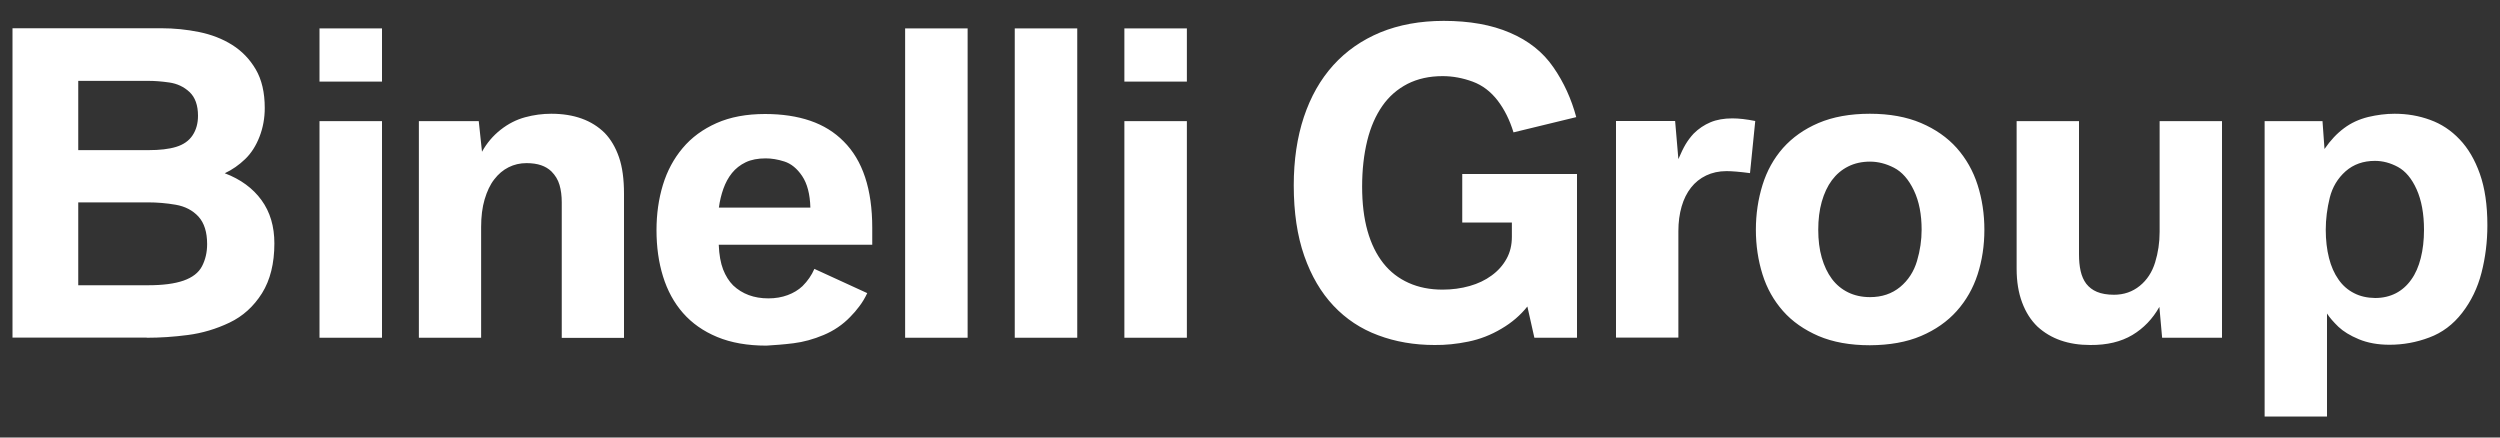 <?xml version="1.0" encoding="utf-8"?>
<!-- Generator: Adobe Illustrator 27.2.0, SVG Export Plug-In . SVG Version: 6.00 Build 0)  -->
<svg version="1.1" id="Ebene_1" xmlns="http://www.w3.org/2000/svg" xmlns:xlink="http://www.w3.org/1999/xlink" x="0px" y="0px"
	 viewBox="0 0 200 35" style="enable-background:new 0 0 200 35;" xml:space="preserve">
<rect x="0" y="0" width="200" height="35" fill="#333333" stroke="none"/>
<style type="text/css">
	.st0{clip-path:url(#SVGID_00000137090461256401734230000009695964411082804357_);}
	.st1{fill:none;stroke:#000000;stroke-width:0.5;stroke-linecap:round;stroke-linejoin:round;stroke-miterlimit:13.333;}
	.st2{clip-path:url(#SVGID_00000060007327758507785330000000779654661522874803_);}
	.st3{clip-path:url(#SVGID_00000105421691748558634970000002289983387394450580_);}
	.st4{fill:none;stroke:#000000;stroke-width:0.5;stroke-linecap:round;stroke-linejoin:round;stroke-miterlimit:10;}
	.st5{fill-rule:evenodd;clip-rule:evenodd;}
	.st6{fill:#0D0599;}
	.st7{fill-rule:evenodd;clip-rule:evenodd;fill:#0D0599;}
	.st8{fill:#FFFFFF;}
</style>
<g>
	<path class="st8" d="M188.32,23.45c-0.49-0.25-0.91-0.61-1.24-1.09c-0.34-0.48-0.59-1.05-0.76-1.72c-0.17-0.67-0.26-1.43-0.26-2.26
		c0-0.85,0.11-1.71,0.32-2.56c0.21-0.85,0.64-1.56,1.27-2.12c0.64-0.56,1.42-0.83,2.35-0.83c0.62,0,1.23,0.16,1.84,0.49
		c0.6,0.33,1.1,0.92,1.49,1.79c0.39,0.87,0.59,1.95,0.59,3.24c0,0.83-0.09,1.59-0.26,2.26c-0.17,0.67-0.42,1.25-0.76,1.72
		c-0.34,0.48-0.75,0.84-1.23,1.09c-0.49,0.25-1.04,0.38-1.66,0.38C189.38,23.83,188.82,23.71,188.32,23.45 M186.16,33.32v-8.24
		c0.21,0.33,0.52,0.68,0.91,1.06c0.39,0.37,0.94,0.71,1.64,1c0.7,0.29,1.52,0.44,2.45,0.44c1.09,0,2.15-0.19,3.18-0.58
		c1.03-0.38,1.91-1.04,2.63-1.97c0.72-0.93,1.24-2,1.55-3.21c0.31-1.21,0.47-2.47,0.47-3.8c0-1.61-0.2-2.98-0.6-4.11
		c-0.4-1.13-0.94-2.05-1.62-2.76c-0.68-0.72-1.47-1.24-2.36-1.56c-0.9-0.33-1.84-0.49-2.84-0.49c-0.7,0-1.4,0.09-2.12,0.26
		c-0.72,0.18-1.36,0.47-1.92,0.89c-0.57,0.42-1.09,0.97-1.57,1.67l-0.16-2.23h-4.63v23.63H186.16z M170.59,26.8
		c0.9-0.54,1.62-1.29,2.16-2.25l0.22,2.47h4.79V9.69h-4.99v8.86c0,0.84-0.12,1.66-0.36,2.44c-0.24,0.78-0.65,1.41-1.23,1.88
		c-0.58,0.47-1.27,0.71-2.06,0.71c-0.54,0-1-0.08-1.36-0.23c-0.36-0.15-0.64-0.37-0.86-0.65c-0.21-0.28-0.36-0.62-0.45-1.02
		c-0.09-0.39-0.13-0.84-0.13-1.33V9.69h-4.99v11.81c0,1.03,0.15,1.93,0.44,2.7c0.29,0.78,0.7,1.42,1.23,1.93
		c1.07,0.98,2.47,1.47,4.22,1.47C168.57,27.61,169.68,27.34,170.59,26.8 M147.85,23.39c-0.51-0.25-0.95-0.61-1.3-1.08
		c-0.35-0.47-0.62-1.04-0.81-1.7c-0.19-0.66-0.28-1.41-0.28-2.23c0-0.82,0.09-1.57,0.28-2.24c0.19-0.67,0.46-1.25,0.81-1.72
		c0.35-0.47,0.78-0.84,1.3-1.1c0.51-0.26,1.1-0.39,1.75-0.39c0.64,0,1.28,0.16,1.92,0.49c0.64,0.33,1.17,0.93,1.59,1.81
		c0.42,0.88,0.62,1.93,0.62,3.15c0,0.82-0.12,1.66-0.37,2.5c-0.25,0.84-0.7,1.54-1.35,2.08c-0.66,0.54-1.46,0.81-2.41,0.81
		C148.95,23.77,148.36,23.64,147.85,23.39 M153.68,26.88c1.15-0.49,2.11-1.16,2.86-2c0.75-0.84,1.31-1.82,1.67-2.93
		c0.36-1.12,0.54-2.31,0.54-3.57c0-1.26-0.18-2.45-0.54-3.58c-0.36-1.13-0.92-2.11-1.67-2.96c-0.75-0.84-1.71-1.51-2.86-2
		c-1.15-0.49-2.52-0.74-4.09-0.74c-1.59,0-2.96,0.25-4.11,0.74c-1.15,0.49-2.09,1.16-2.84,2c-0.74,0.84-1.29,1.83-1.64,2.96
		c-0.35,1.13-0.53,2.32-0.53,3.58c0,1.26,0.18,2.45,0.53,3.57c0.35,1.12,0.9,2.09,1.64,2.93c0.74,0.84,1.69,1.5,2.84,2
		c1.15,0.49,2.52,0.74,4.11,0.74C151.17,27.61,152.53,27.37,153.68,26.88 M134.27,27.02v-8.53c0-0.73,0.09-1.38,0.26-1.97
		c0.17-0.59,0.42-1.09,0.75-1.51c0.33-0.42,0.73-0.74,1.21-0.97c0.48-0.23,1.02-0.35,1.63-0.35c0.43,0,1.05,0.05,1.88,0.16
		l0.42-4.17c-0.7-0.14-1.3-0.21-1.83-0.21c-0.66,0-1.25,0.1-1.75,0.31c-0.5,0.21-0.95,0.51-1.35,0.91
		c-0.25,0.27-0.46,0.55-0.64,0.85c-0.18,0.3-0.37,0.7-0.58,1.19l-0.26-3.05h-4.73v17.33H134.27z M117.46,27.33
		c0.93-0.19,1.81-0.53,2.65-1.03c0.84-0.49,1.53-1.09,2.08-1.78l0.56,2.5h3.41v-13.1h-9.18v3.88h3.97v1.14
		c0,0.66-0.14,1.25-0.43,1.77c-0.29,0.52-0.68,0.96-1.19,1.33c-0.5,0.37-1.09,0.65-1.76,0.84c-0.67,0.19-1.4,0.29-2.16,0.29
		c-1.02,0-1.92-0.18-2.72-0.54c-0.8-0.36-1.48-0.88-2.03-1.58c-0.55-0.7-0.97-1.55-1.26-2.58c-0.29-1.03-0.43-2.21-0.43-3.54
		c0-1.36,0.14-2.58,0.41-3.68c0.27-1.1,0.68-2.02,1.21-2.78c0.53-0.76,1.2-1.34,2.01-1.76c0.81-0.41,1.74-0.62,2.81-0.62
		c0.81,0,1.61,0.15,2.4,0.44c0.79,0.29,1.45,0.8,2,1.51c0.55,0.72,0.97,1.57,1.27,2.55l5.02-1.22c-0.39-1.45-0.99-2.78-1.83-3.99
		c-0.83-1.21-1.99-2.13-3.47-2.76c-1.48-0.64-3.25-0.95-5.3-0.95c-1.89,0-3.58,0.31-5.07,0.92c-1.49,0.62-2.74,1.49-3.77,2.63
		c-1.03,1.14-1.81,2.52-2.35,4.14c-0.54,1.62-0.81,3.45-0.81,5.47c0,2.16,0.28,4.04,0.84,5.64c0.56,1.6,1.34,2.93,2.34,3.99
		c1,1.06,2.19,1.85,3.57,2.36c1.38,0.52,2.89,0.78,4.52,0.78C115.64,27.61,116.53,27.52,117.46,27.33 M94.95,2.27h-5v4.26h5V2.27z
		 M94.95,9.69h-5v17.33h5V9.69z M86.18,2.27h-5v24.75h5V2.27z M77.41,2.27h-5v24.75h5V2.27z M57.87,15.1
		c0.17-0.47,0.39-0.89,0.69-1.26c0.29-0.36,0.66-0.65,1.1-0.86c0.44-0.21,0.97-0.31,1.6-0.31c0.46,0,0.96,0.08,1.49,0.25
		c0.53,0.17,1.01,0.55,1.42,1.16c0.41,0.61,0.63,1.45,0.66,2.53h-7.32C57.58,16.08,57.7,15.58,57.87,15.1 M63.48,27.46
		c0.8-0.1,1.6-0.32,2.41-0.66c0.81-0.34,1.52-0.82,2.12-1.44c0.27-0.27,0.51-0.55,0.74-0.86c0.23-0.3,0.44-0.65,0.63-1.05
		l-4.23-1.94c-0.22,0.51-0.54,0.97-0.95,1.38c-0.33,0.31-0.73,0.55-1.19,0.72c-0.46,0.17-0.97,0.26-1.54,0.26
		c-1.15,0-2.09-0.35-2.82-1.04c-0.33-0.33-0.6-0.76-0.8-1.27c-0.2-0.52-0.32-1.18-0.35-1.98h12.28v-1.35c0-3.09-0.76-5.4-2.29-6.92
		c-0.73-0.74-1.62-1.29-2.67-1.65c-1.05-0.36-2.26-0.54-3.61-0.54c-1.5,0-2.79,0.24-3.89,0.73c-1.1,0.49-2,1.15-2.71,2
		c-0.71,0.84-1.24,1.83-1.58,2.95c-0.34,1.12-0.51,2.32-0.51,3.61c0,1.34,0.17,2.57,0.52,3.7c0.35,1.13,0.88,2.11,1.6,2.93
		c0.72,0.82,1.63,1.46,2.74,1.92c1.11,0.46,2.42,0.69,3.93,0.69C61.96,27.61,62.68,27.56,63.48,27.46 M38.49,27.02v-8.86
		c0-0.83,0.09-1.57,0.28-2.21c0.19-0.64,0.44-1.18,0.77-1.6c0.33-0.43,0.71-0.75,1.15-0.97c0.44-0.22,0.91-0.33,1.43-0.33
		c0.46,0,0.85,0.06,1.17,0.17c0.32,0.11,0.59,0.27,0.82,0.49c0.31,0.31,0.53,0.67,0.65,1.08c0.12,0.41,0.18,0.88,0.18,1.4v10.84
		h4.98V15.5c0-1.16-0.13-2.14-0.4-2.92c-0.27-0.78-0.65-1.43-1.14-1.94C47.34,9.61,45.91,9.1,44.1,9.1c-0.7,0-1.39,0.09-2.09,0.28
		c-0.7,0.19-1.35,0.52-1.96,1c-0.61,0.48-1.11,1.07-1.49,1.76L38.3,9.69h-4.79v17.33H38.49z M30.56,2.27h-5v4.26h5V2.27z
		 M30.56,9.69h-5v17.33h5V9.69z M6.26,6.47h5.64c0.48,0,1.03,0.04,1.65,0.13c0.62,0.09,1.16,0.34,1.61,0.76
		c0.45,0.42,0.68,1.06,0.68,1.9c0,0.6-0.14,1.12-0.43,1.56c-0.29,0.44-0.73,0.75-1.32,0.93c-0.59,0.18-1.32,0.26-2.19,0.26H6.26
		V6.47z M6.26,16.19h5.58c0.73,0,1.47,0.06,2.22,0.19c0.75,0.13,1.36,0.45,1.82,0.95c0.46,0.51,0.69,1.24,0.69,2.2
		c0,0.66-0.14,1.25-0.41,1.77c-0.27,0.52-0.77,0.9-1.48,1.15c-0.72,0.25-1.66,0.37-2.84,0.37H6.26V16.19z M11.74,27.02
		c1.05,0,2.15-0.07,3.29-0.22c1.15-0.15,2.26-0.48,3.33-0.99c1.07-0.51,1.93-1.29,2.6-2.35c0.66-1.06,0.99-2.39,0.99-3.99
		c0-1.36-0.34-2.51-1.03-3.46c-0.69-0.95-1.67-1.67-2.94-2.15c0.6-0.28,1.14-0.66,1.63-1.13c0.49-0.47,0.87-1.07,1.15-1.79
		c0.28-0.72,0.42-1.49,0.42-2.3c0-1.24-0.24-2.27-0.72-3.09c-0.48-0.82-1.11-1.47-1.89-1.96c-0.78-0.49-1.67-0.83-2.65-1.03
		c-0.99-0.2-1.99-0.3-3.01-0.3H1v24.75H11.74z"/>
</g>
</svg>
